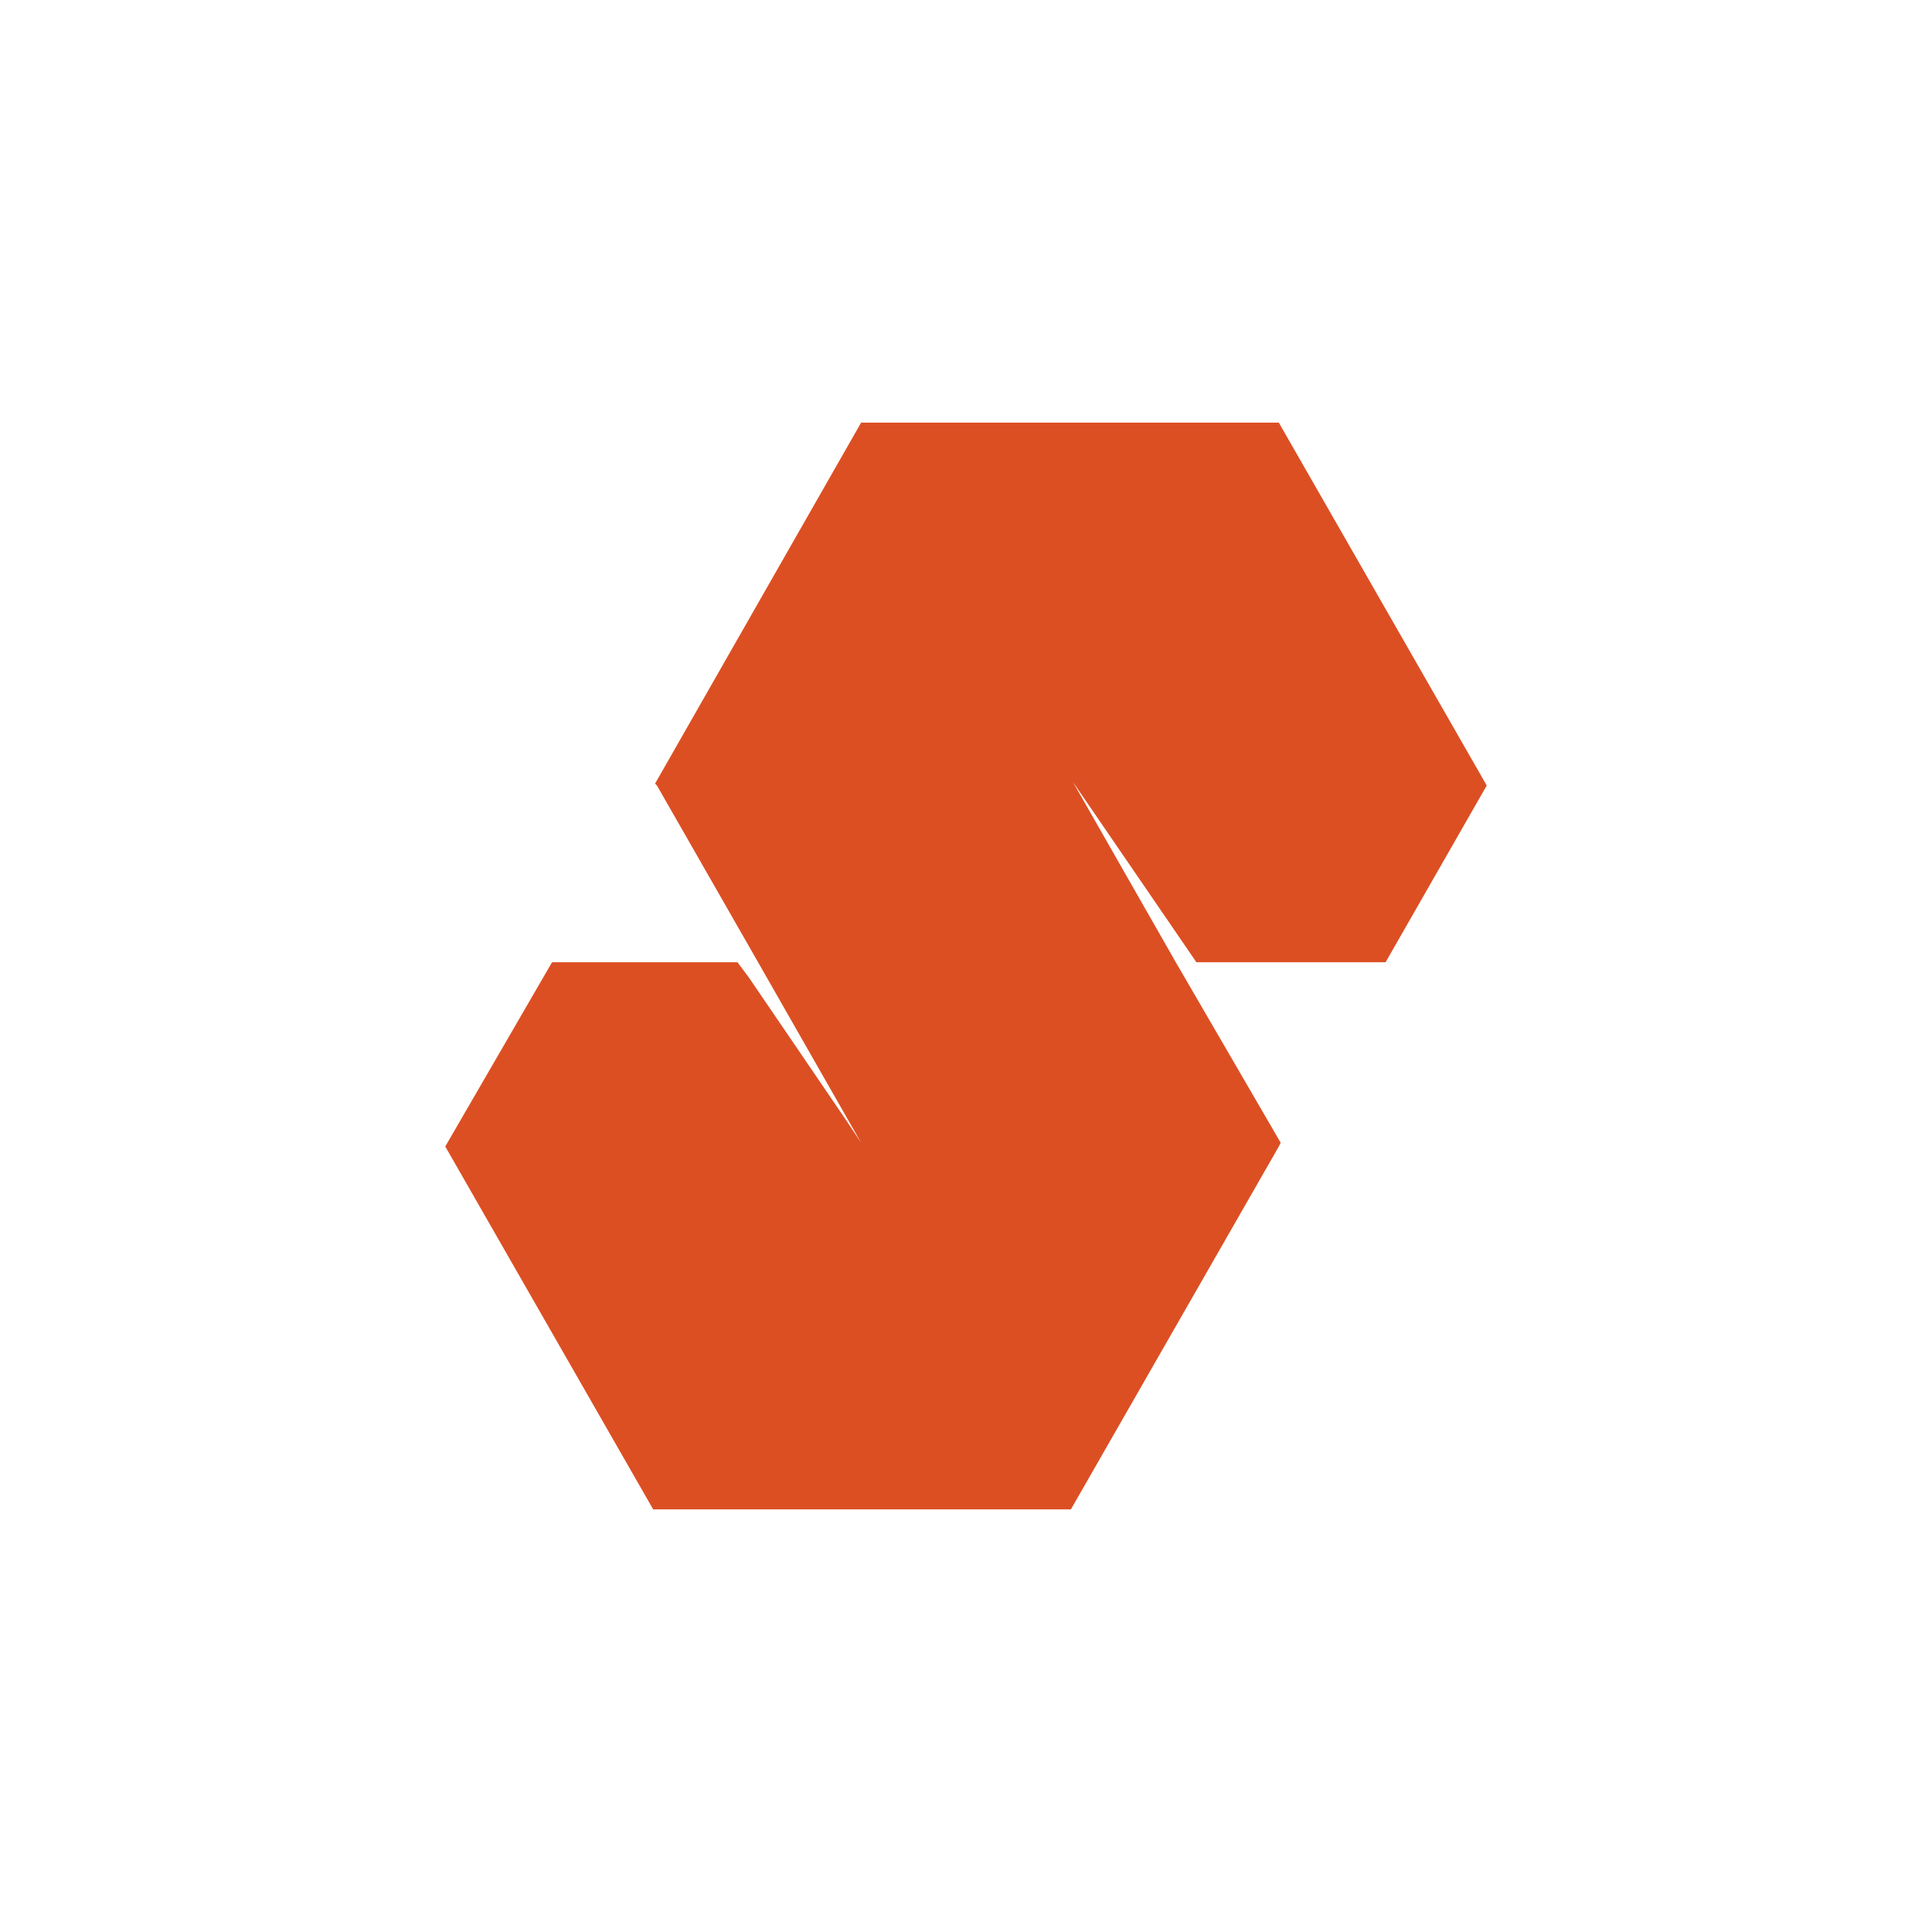 <svg width="256" height="256" viewBox="0 0 256 256" fill="none" xmlns="http://www.w3.org/2000/svg">
<g clip-path="url(#clip0_849_877)">
<path d="M169.45 56H114.101L86.799 103.834L87.047 104.083L100.45 127.502L114.101 151.419L112.115 148.429L99.209 129.495L97.719 127.502H73.147L59 151.917L86.55 200H141.899L169.45 151.917L169.698 151.419L155.799 127.502L142.147 103.585L158.529 127.502H183.101H183.597L197 104.083L169.45 56Z" fill="#DC4F23"/>
</g>
<defs>
<clipPath id="clip0_849_877">
<rect width="256" height="256" fill="white"/>
</clipPath>
</defs>
</svg>
